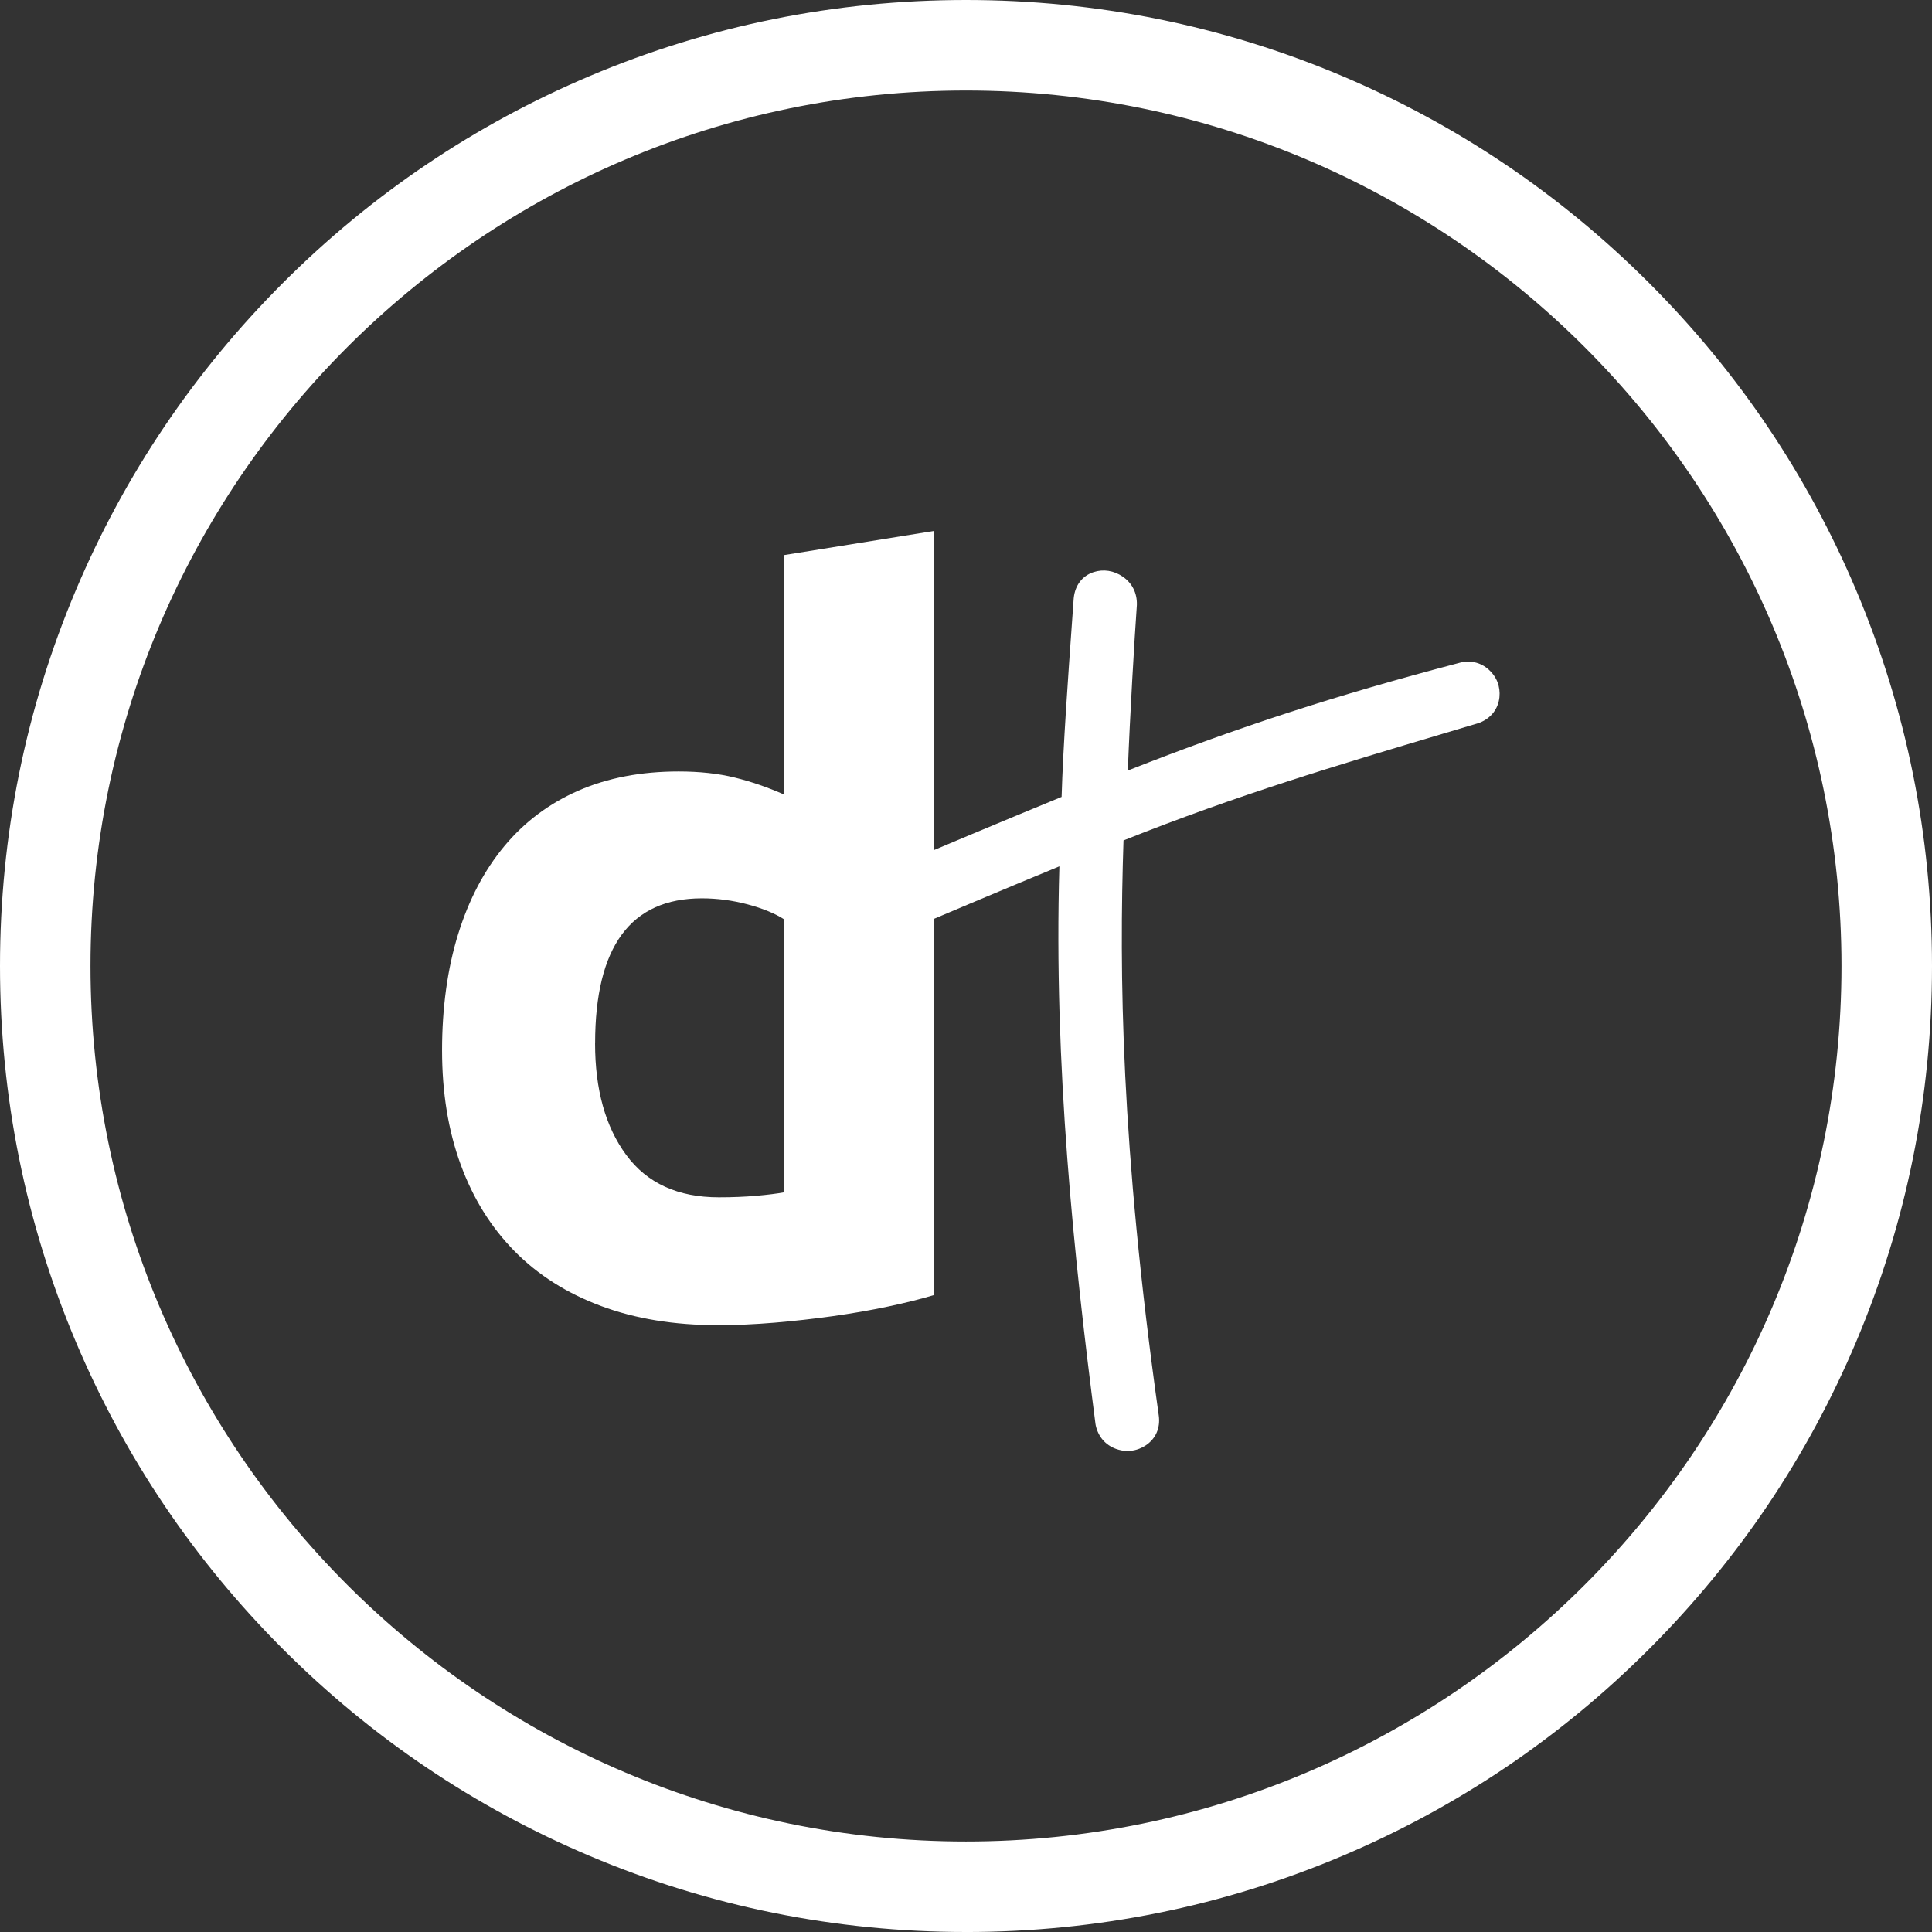 <?xml version="1.0" encoding="UTF-8"?><svg id="Layer_2" xmlns="http://www.w3.org/2000/svg" viewBox="0 0 1023.77 1023.77"><rect x="0" y="0" width="1023.77" height="1023.77" fill="#333333" stroke="none"/><defs><style>.cls-1{fill:#fff;}</style></defs><g id="DT_Social_Light"><path class="cls-1" d="m495.1,686.21c-7.12,2.13-15.29,4.18-24.54,6.13-9.25,1.96-18.94,3.64-29.07,5.07-10.13,1.42-20.45,2.58-30.94,3.47-10.49.88-20.54,1.33-30.14,1.33-23.12,0-43.74-3.38-61.88-10.14-18.14-6.75-33.43-16.44-45.87-29.07-12.45-12.62-21.96-27.91-28.54-45.88-6.58-17.95-9.87-38.14-9.87-60.54s2.84-43.29,8.53-61.61c5.68-18.31,13.87-33.87,24.54-46.68,10.67-12.8,23.74-22.58,39.21-29.34,15.47-6.75,33.16-10.14,53.08-10.14,11.02,0,20.89,1.07,29.61,3.2,8.71,2.13,17.51,5.16,26.4,9.07v-126.96l79.48-12.8v404.87Zm-179.77-133.36c0,24.54,5.51,44.28,16.54,59.21,11.02,14.94,27.38,22.4,49.08,22.4,7.11,0,13.69-.27,19.74-.8,6.04-.53,11.02-1.15,14.94-1.87v-144.56c-4.98-3.2-11.47-5.87-19.47-8s-16.09-3.2-24.27-3.2c-37.7,0-56.54,25.6-56.54,76.81Z"/><g id="t"><path class="cls-1" d="m775.3,360.25c2.86-.89,5.32-.41,7.39,1.42,2.06,1.84,2.95,4.13,2.67,6.87-.29,2.74-1.83,4.68-4.64,5.81-65.36,19.56-124.72,36.48-194.4,64.68-2.43,67.85-2.69,160.97,18.57,312.44.4,2.97-.56,5.22-2.9,6.76-2.34,1.53-4.82,1.83-7.45.89-2.63-.95-4.27-2.88-4.91-5.79-13.23-102.41-22.89-203.79-18.54-308.22-35.28,14.46-73.94,30.79-101.66,42.55-1.64.62-3.22.71-4.72.28-1.49-.43-2.63-1.26-3.42-2.49-.78-1.23-1.33-2.57-1.66-4.03-.32-1.46-.07-2.91.75-4.37.82-1.46,2.04-2.62,3.62-3.48,28.88-12.27,69.53-29.43,107.62-45.02.5-29.94,4.75-85.31,6.52-110.69.32-3.13,1.74-5.1,4.23-5.91,2.5-.81,4.94-.39,7.35,1.24,2.4,1.64,3.56,3.99,3.48,7.07-1.55,21.76-4.55,73.91-5.24,101.86,67.61-27.24,122.02-44.67,187.35-61.84Z"/><path class="cls-1" d="m597.47,768.87c-2.01,0-4.04-.36-6.05-1.08-5.63-2.03-9.46-6.46-10.79-12.48l-.14-.81c-11.27-87.27-22.22-190.03-19.12-295.43-30.99,12.8-63.02,26.33-88.34,37.07l-.34.13c-3.49,1.32-7.13,1.5-10.53.52-3.67-1.07-6.65-3.27-8.64-6.39-1.37-2.15-2.34-4.5-2.89-7-.82-3.68-.22-7.45,1.72-10.9,1.69-2.98,4.12-5.35,7.24-7.05l.4-.22.42-.18c38.93-16.54,73.26-30.91,102.14-42.77.75-26.16,3.57-65.47,5.48-92.16.35-4.84.66-9.21.92-12.93l.03-.3c.7-6.78,4.55-11.79,10.56-13.74,5.18-1.67,10.64-.83,15.37,2.38,5.02,3.43,7.69,8.73,7.52,14.95l-.02.41c-1.24,17.35-3.65,58.21-4.77,87.42,58.71-23.13,110.47-39.93,175.17-56.93,5.89-1.75,11.57-.55,16.02,3.4,4.28,3.81,6.3,9.03,5.72,14.71-.65,6.14-4.43,11.03-10.37,13.42l-.39.16-.41.12c-6.16,1.84-12.26,3.66-18.32,5.47-56.16,16.74-109.3,32.57-169.71,56.69-2.29,69.8-1.52,160.86,18.7,304.84.88,6.52-1.65,12.25-6.95,15.74-2.97,1.95-6.26,2.94-9.6,2.94Zm180.68-399.84s0,0,0,0c0,0,0,0,0,0Z"/></g><path class="cls-1" d="m511.88,1023.77c-69.09,0-136.13-13.54-199.26-40.24-60.96-25.78-115.7-62.69-162.7-109.69-47-47-83.91-101.74-109.69-162.7C13.54,648.02,0,580.98,0,511.88s13.54-136.13,40.24-199.26c25.78-60.96,62.69-115.7,109.69-162.7,47-47,101.74-83.91,162.7-109.69C375.75,13.54,442.79,0,511.88,0s136.13,13.54,199.26,40.24c60.96,25.78,115.7,62.69,162.7,109.69,47,47,83.91,101.74,109.69,162.7,26.7,63.12,40.24,130.16,40.24,199.26s-13.54,136.13-40.24,199.26c-25.78,60.96-62.69,115.7-109.69,162.7-47,47-101.74,83.91-162.7,109.69-63.12,26.7-130.16,40.24-199.26,40.24Zm0-975.81c-255.81,0-463.93,208.12-463.93,463.93s208.12,463.93,463.93,463.93,463.93-208.12,463.93-463.93S767.69,47.96,511.88,47.96Z"/></g></svg>
